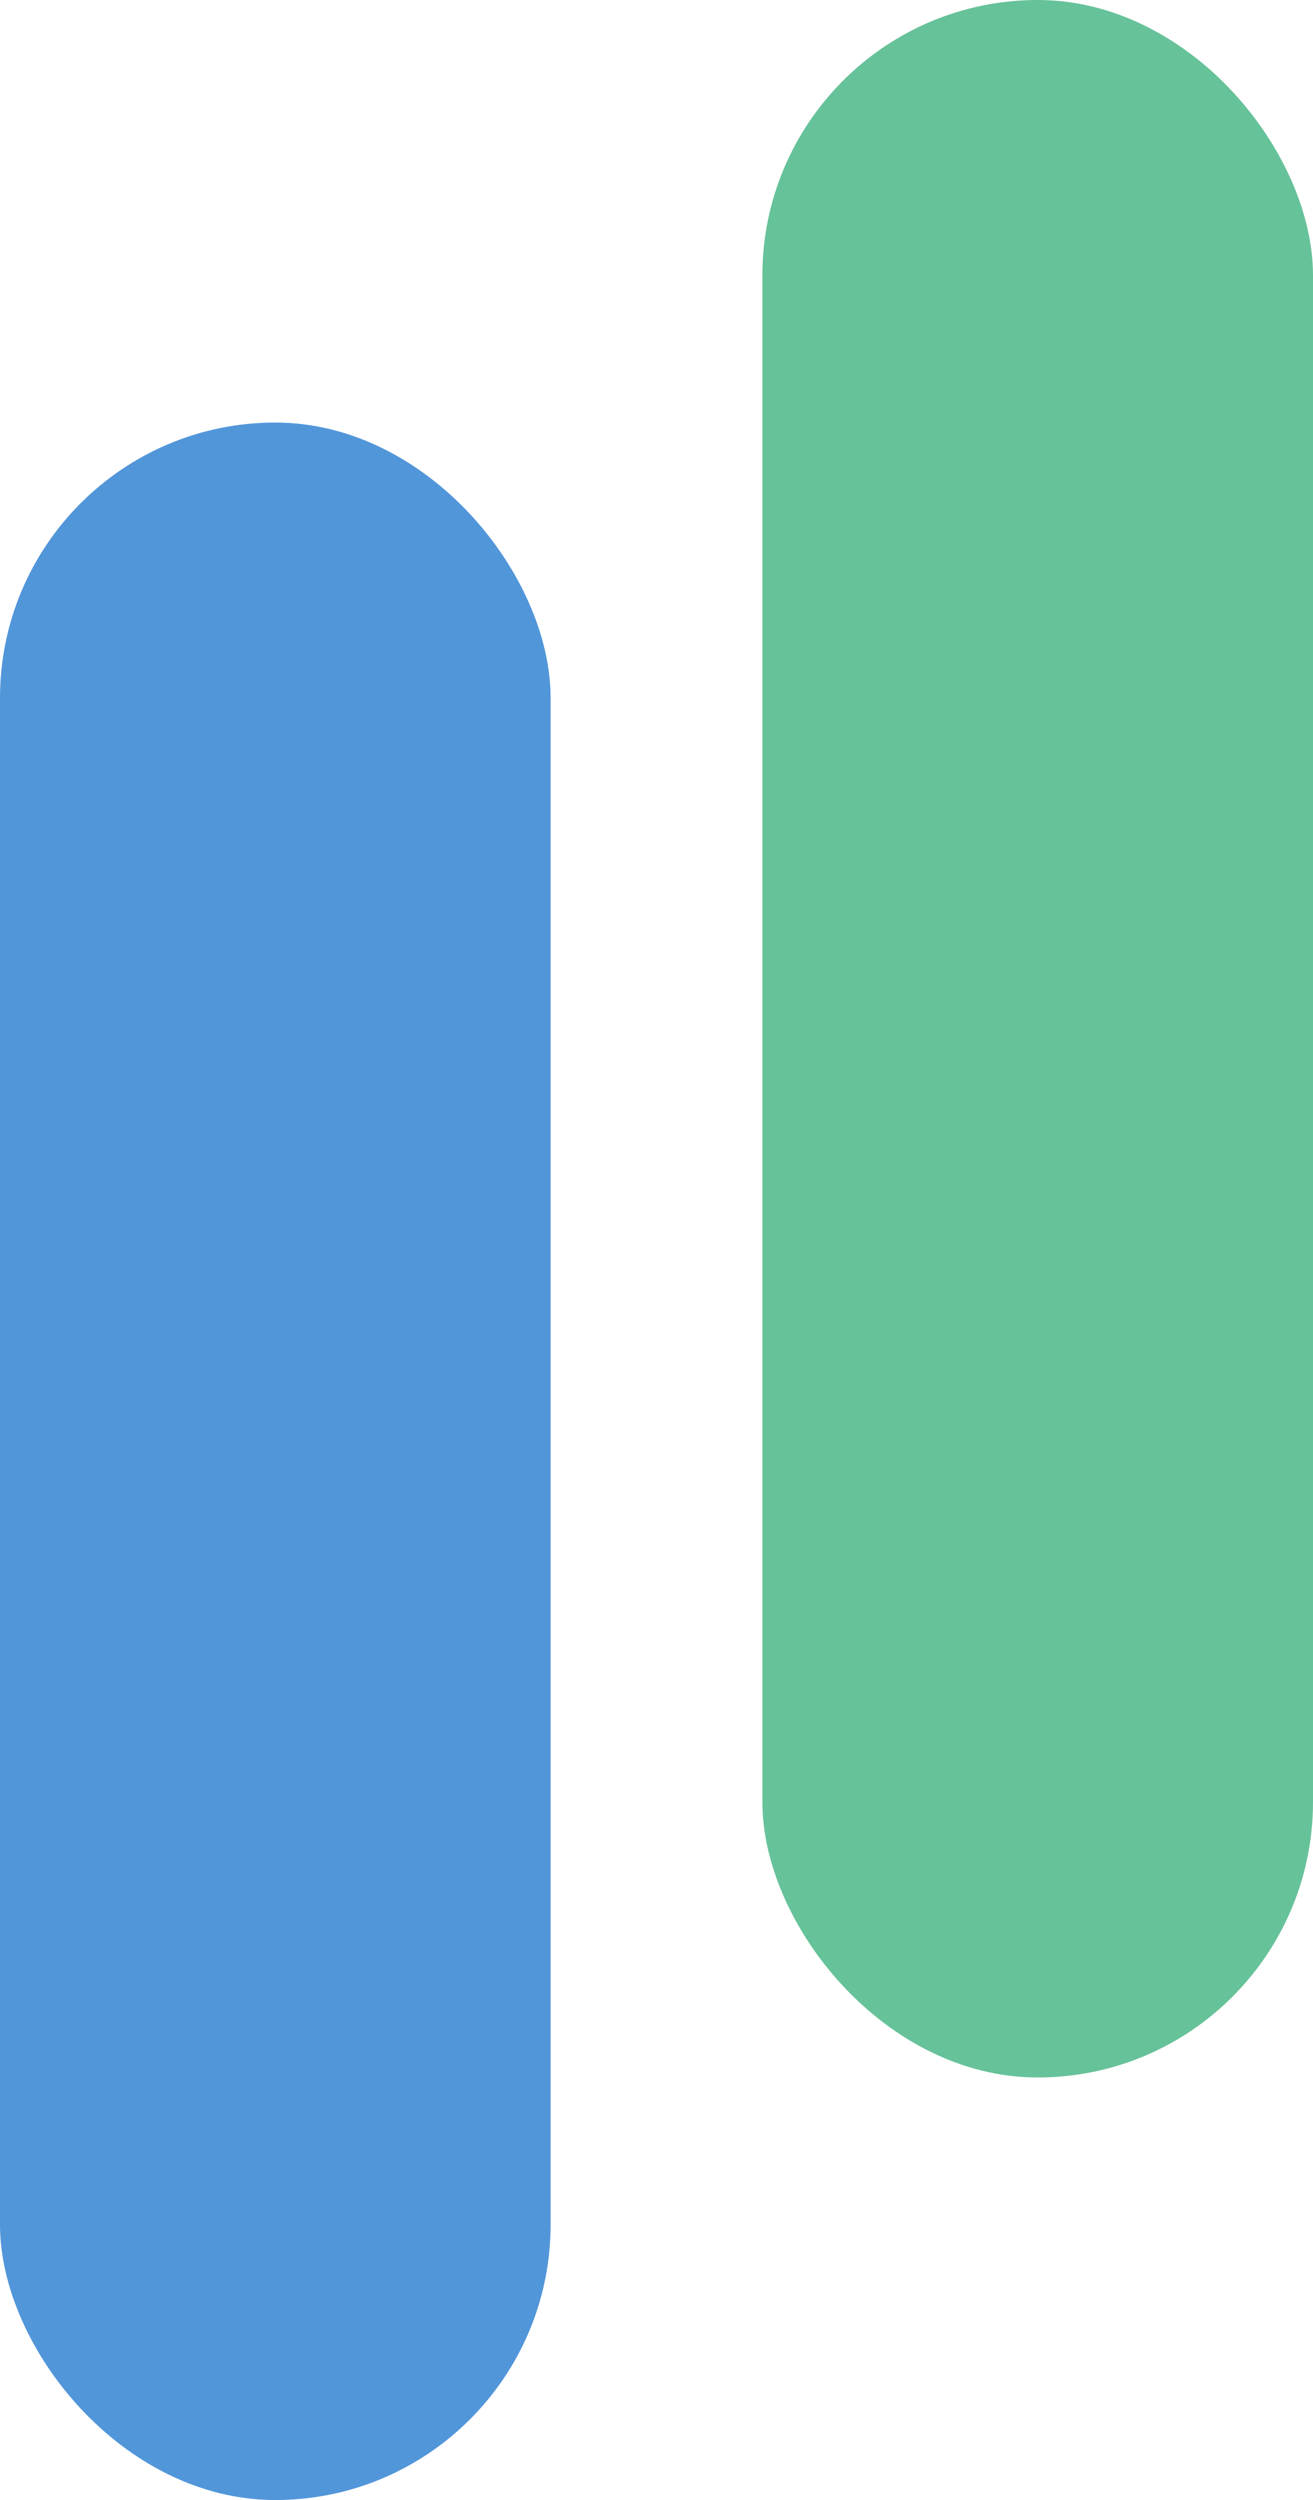 <svg width="62" height="118" viewBox="0 0 62 118" fill="none" xmlns="http://www.w3.org/2000/svg">
<rect y="19.944" width="26" height="98.056" rx="13" fill="#5296DA"/>
<rect x="36" width="26" height="98.056" rx="13" fill="#66C299"/>
</svg>
